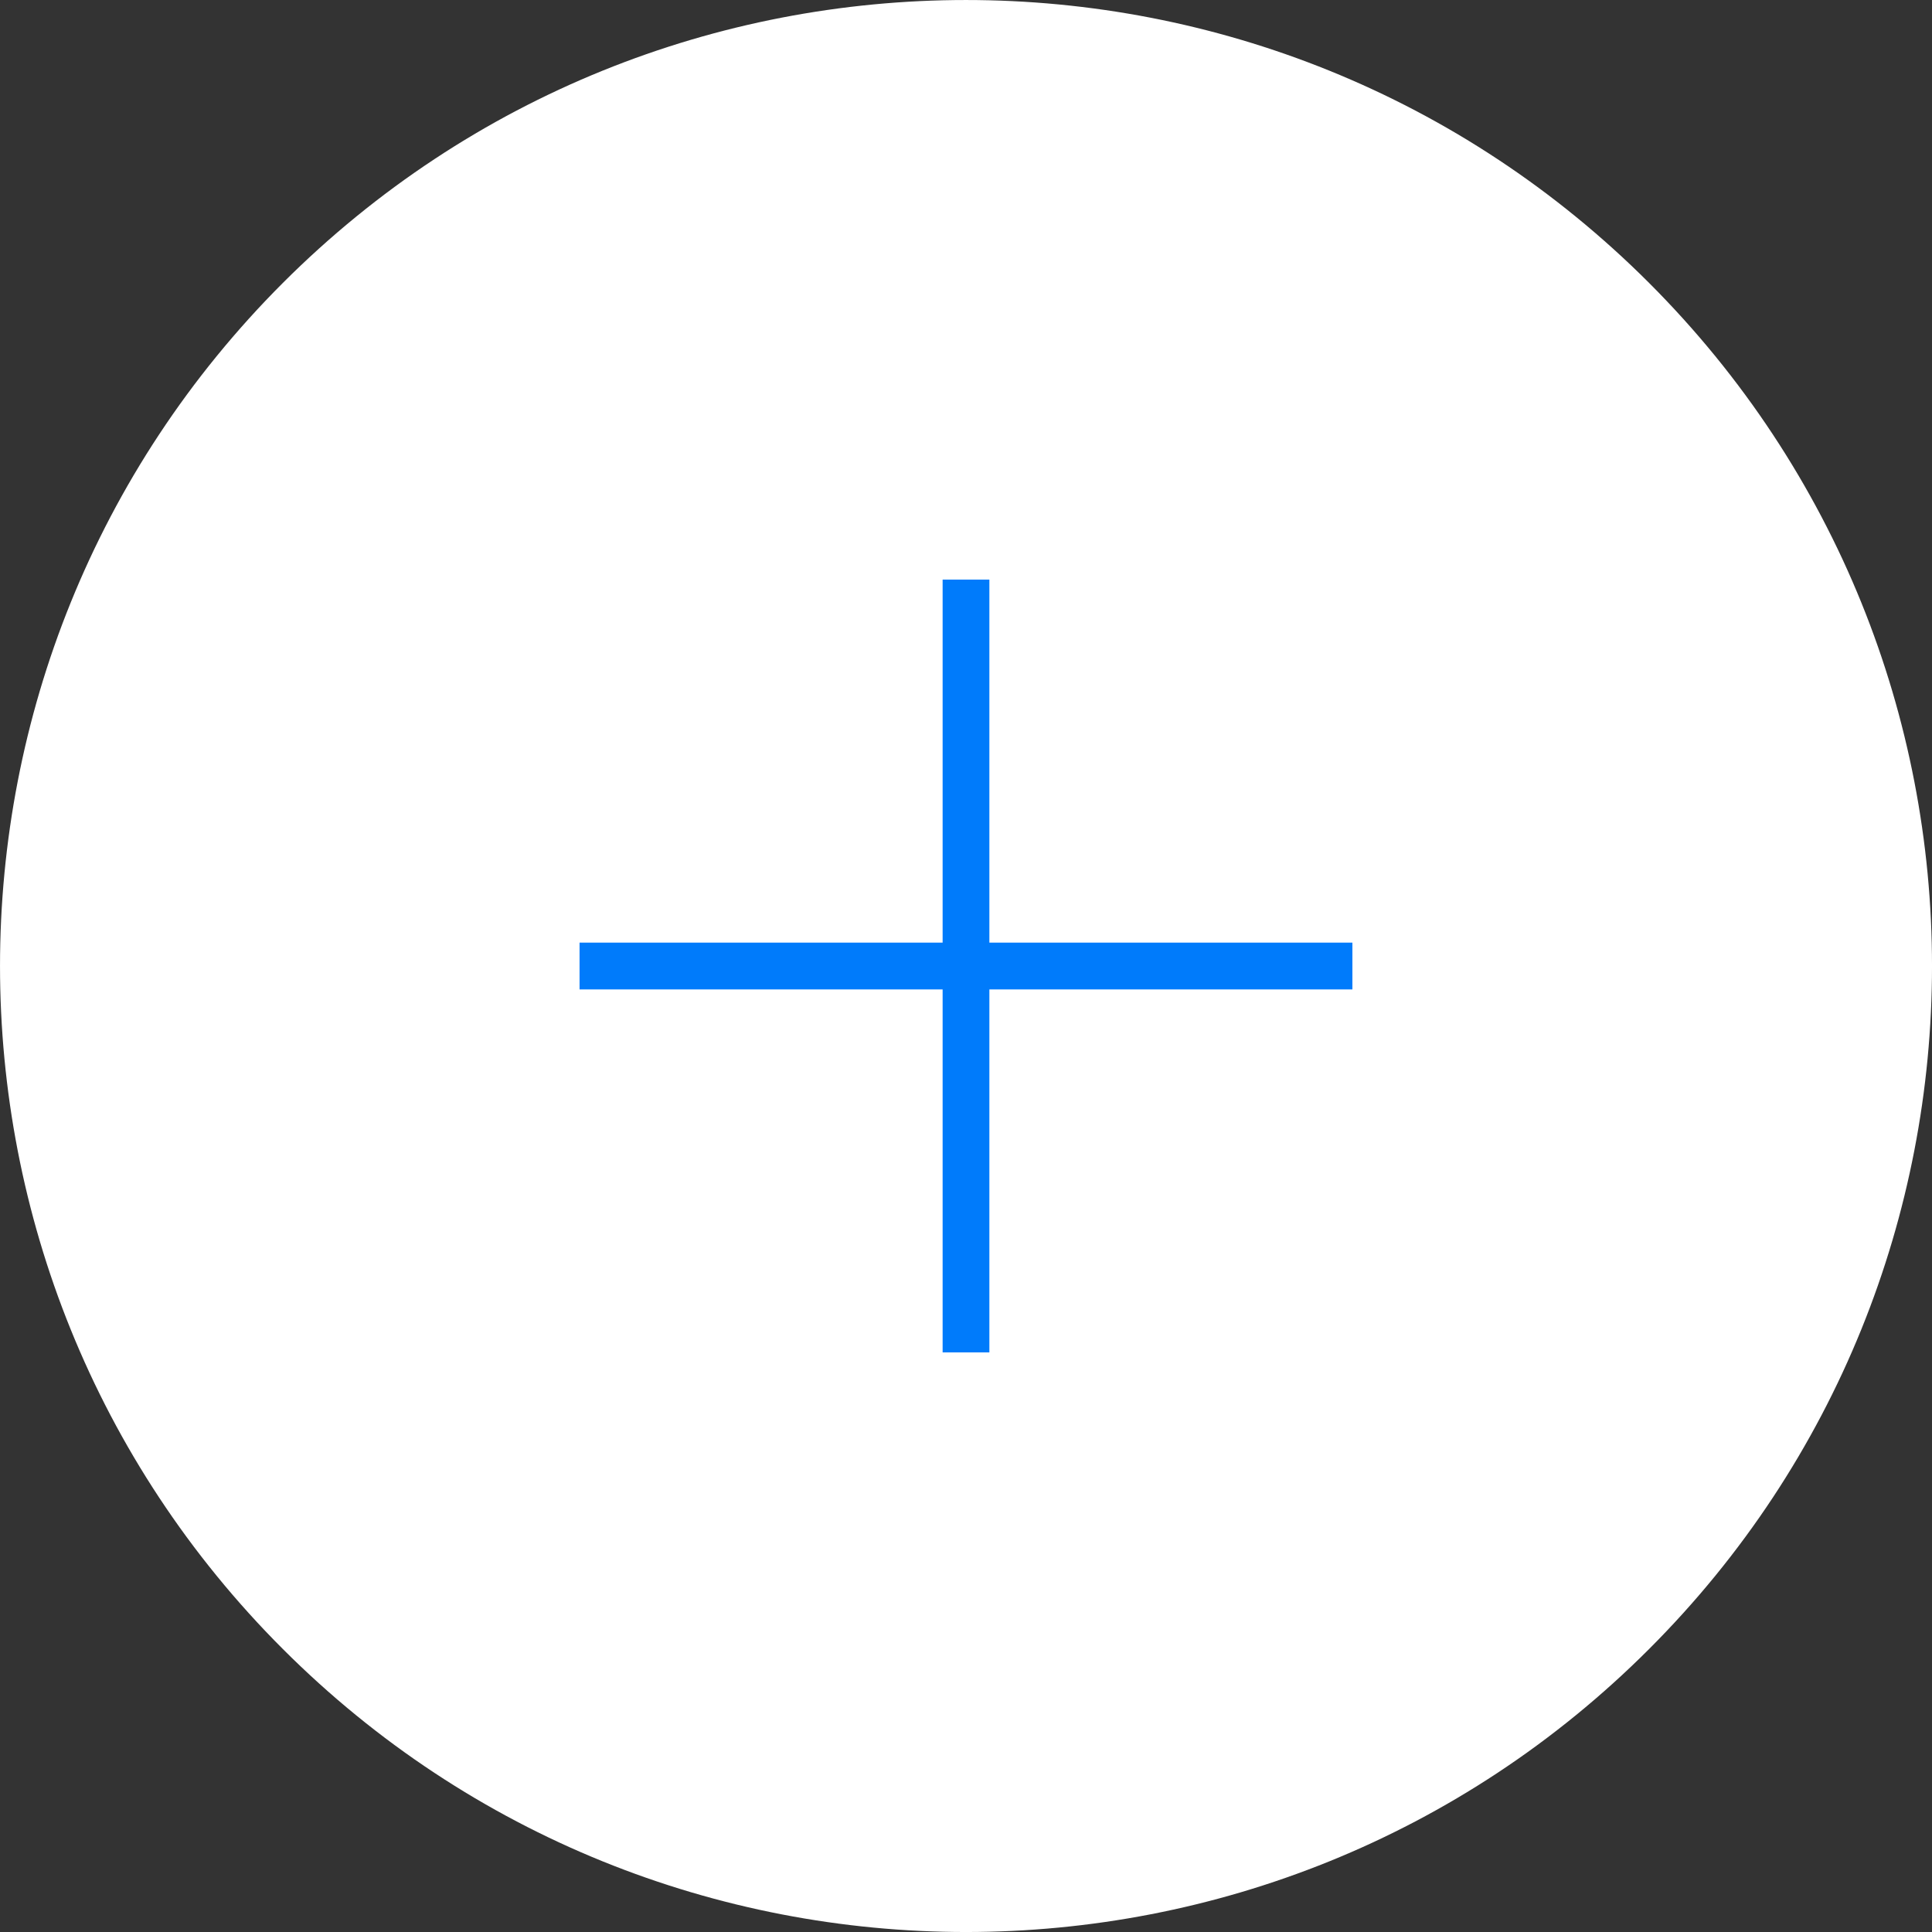 <?xml version="1.0" encoding="UTF-8"?> <!-- Generator: Adobe Illustrator 15.1.0, SVG Export Plug-In . SVG Version: 6.00 Build 0) --> <svg xmlns="http://www.w3.org/2000/svg" xmlns:xlink="http://www.w3.org/1999/xlink" id="Слой_1" x="0px" y="0px" width="40px" height="40px" viewBox="0 0 40 40" xml:space="preserve"><rect x="0" y="0" width="40" height="40" fill="#333333" stroke="none"/> <g> <path fill="#FFFFFF" d="M5.857,5.857c-7.809,7.811-7.809,20.477,0,28.285c7.81,7.811,20.476,7.811,28.285,0 c7.811-7.809,7.811-20.474,0-28.285C26.333-1.952,13.667-1.952,5.857,5.857"></path> <polygon fill="#007BFB" points="20.484,12 19.516,12 19.516,19.516 11.999,19.516 11.999,20.485 19.516,20.485 19.516,28 20.484,28 20.484,20.485 28,20.485 28,19.516 20.484,19.516 "></polygon> </g> </svg> 